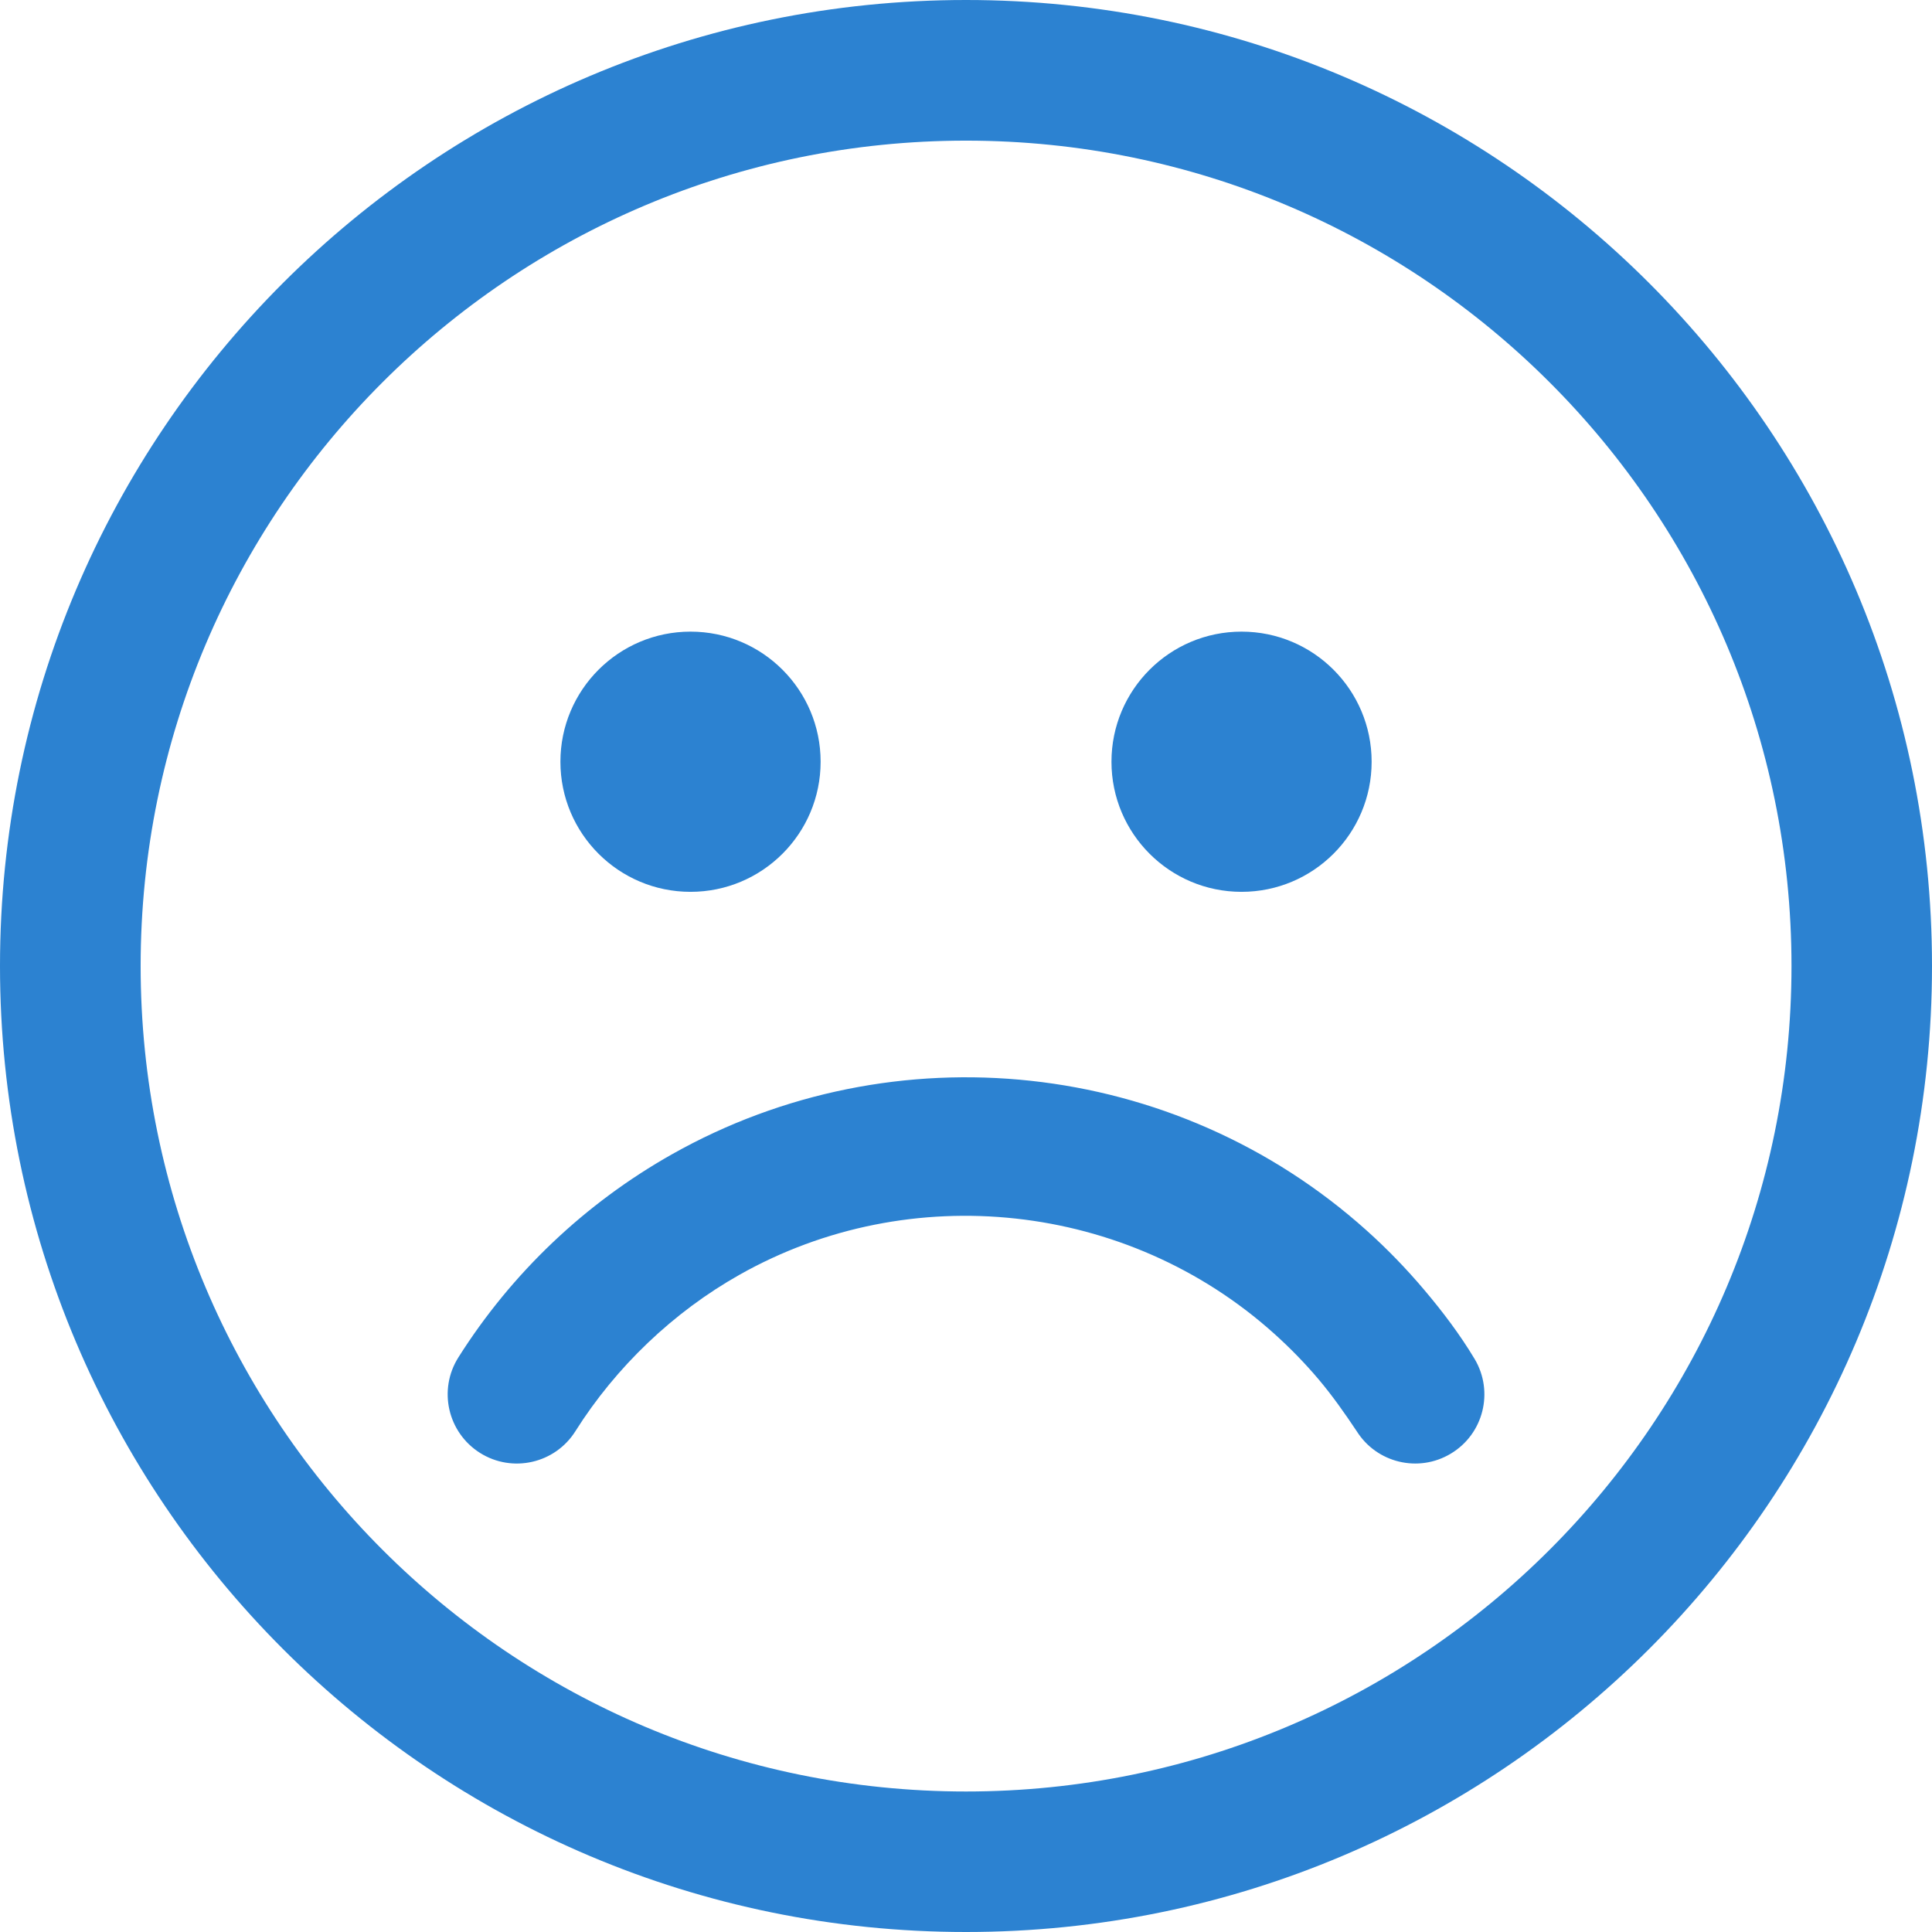 <?xml version="1.0" encoding="UTF-8"?>
<svg width="44px" height="44px" viewBox="0 0 44 44" version="1.1" xmlns="http://www.w3.org/2000/svg" xmlns:xlink="http://www.w3.org/1999/xlink">
    <title>Group 3 Copy</title>
    <g id="Page-1" stroke="none" stroke-width="1" fill="none" fill-rule="evenodd">
        <g id="Group-3-Copy" fill="#2C82D1">
            <path d="M12.763,17.348 C12.763,15.712 14.09,14.385 15.726,14.385 C17.363,14.385 18.689,15.712 18.689,17.348 C18.689,18.984 17.363,20.311 15.726,20.311 C14.09,20.311 12.763,18.984 12.763,17.348 M25.313,17.348 C25.313,15.712 26.639,14.385 28.275,14.385 C29.912,14.385 31.238,15.712 31.238,17.348 C31.238,18.984 29.912,20.311 28.275,20.311 C26.639,20.311 25.313,18.984 25.313,17.348 M33.582,30.947 C34.029,31.694 33.786,32.661 33.039,33.107 C32.303,33.548 31.352,33.317 30.898,32.594 C30.625,32.186 30.351,31.794 30.034,31.418 C29.723,31.05 29.382,30.699 29.015,30.37 C25.665,27.363 20.725,26.841 16.845,29.03 C15.335,29.881 14.029,31.129 13.104,32.595 C12.641,33.331 11.668,33.552 10.932,33.089 C10.196,32.625 9.974,31.653 10.438,30.916 C11.651,28.994 13.326,27.404 15.302,26.289 C20.363,23.434 26.753,24.099 31.126,28.025 C31.591,28.442 32.031,28.896 32.441,29.382 C32.854,29.87 33.253,30.398 33.582,30.947 M22,40.8 C11.62,40.8 3.203,32.382 3.203,22 C3.203,11.62 11.62,3.203 22,3.203 C32.382,3.203 40.8,11.62 40.8,22 C40.8,32.382 32.382,40.8 22,40.8 M22,0 C9.853,0 0,9.853 0,22 C0,34.149 9.853,44 22,44 C34.15,44 44,34.149 44,22 C44,9.853 34.15,0 22,0" id="Fill-1"></path>
        </g>
    </g>
</svg>